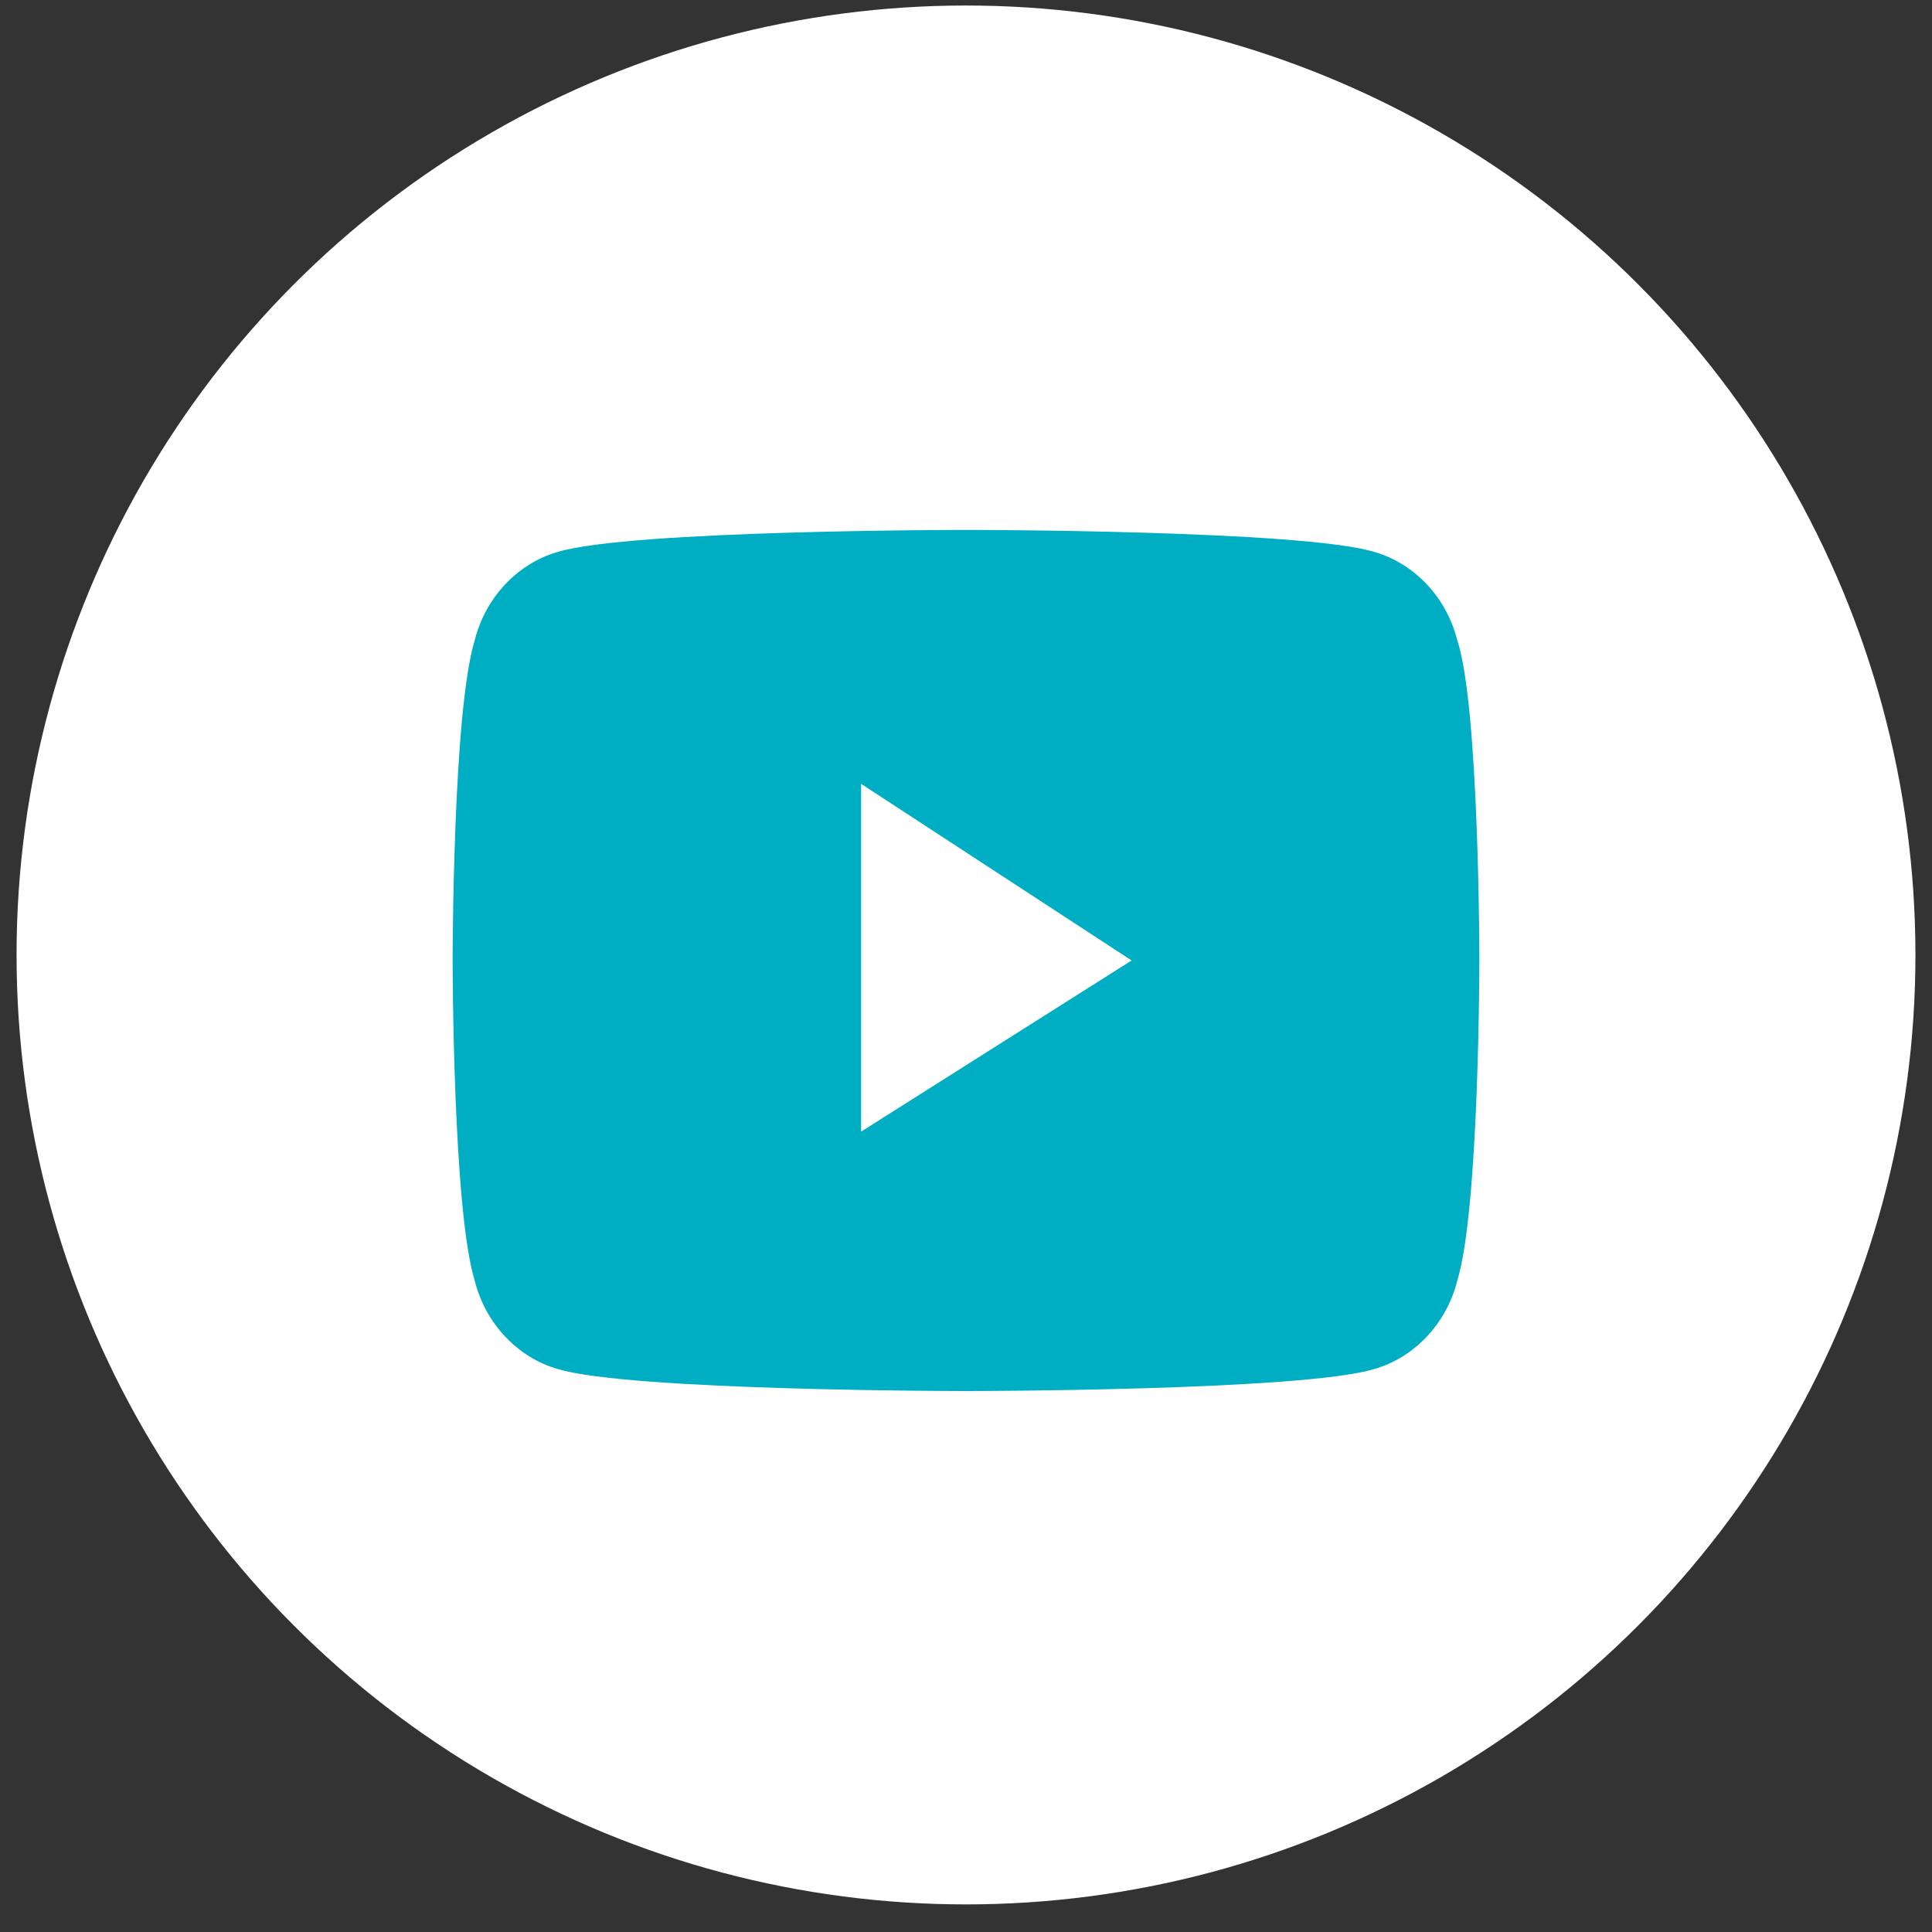 <?xml version="1.0" encoding="utf-8"?>
<!-- Generator: Adobe Illustrator 28.4.1, SVG Export Plug-In . SVG Version: 6.00 Build 0)  -->
<svg version="1.1" id="Capa_2" xmlns="http://www.w3.org/2000/svg" xmlns:xlink="http://www.w3.org/1999/xlink" x="0px" y="0px"
	 width="35px" height="35px" viewBox="0 0 35 35" style="enable-background:new 0 0 35 35;" xml:space="preserve">
<rect x="0" y="0" width="35" height="35" fill="#333333" stroke="none"/>
<style type="text/css">
	.st0{fill:#FFFFFF;}
	.st1{fill:#00AEC3;}
</style>
<circle class="st0" cx="17.5" cy="17.3" r="17.2"/>
<path class="st1" d="M26.4,11.6c-0.2-0.8-0.8-1.4-1.5-1.6c-1.3-0.4-7.4-0.4-7.4-0.4s-6.1,0-7.4,0.4c-0.7,0.2-1.3,0.8-1.5,1.6
	c-0.4,1.3-0.4,5.8-0.4,5.8s0,4.5,0.4,5.8c0.2,0.8,0.8,1.4,1.5,1.6c1.3,0.4,7.4,0.4,7.4,0.4s6.1,0,7.4-0.4c0.7-0.2,1.3-0.8,1.5-1.6
	c0.4-1.3,0.4-5.8,0.4-5.8S26.8,12.8,26.4,11.6z M15.6,20.5v-6.3l4.9,3.2L15.6,20.5z"/>
</svg>
